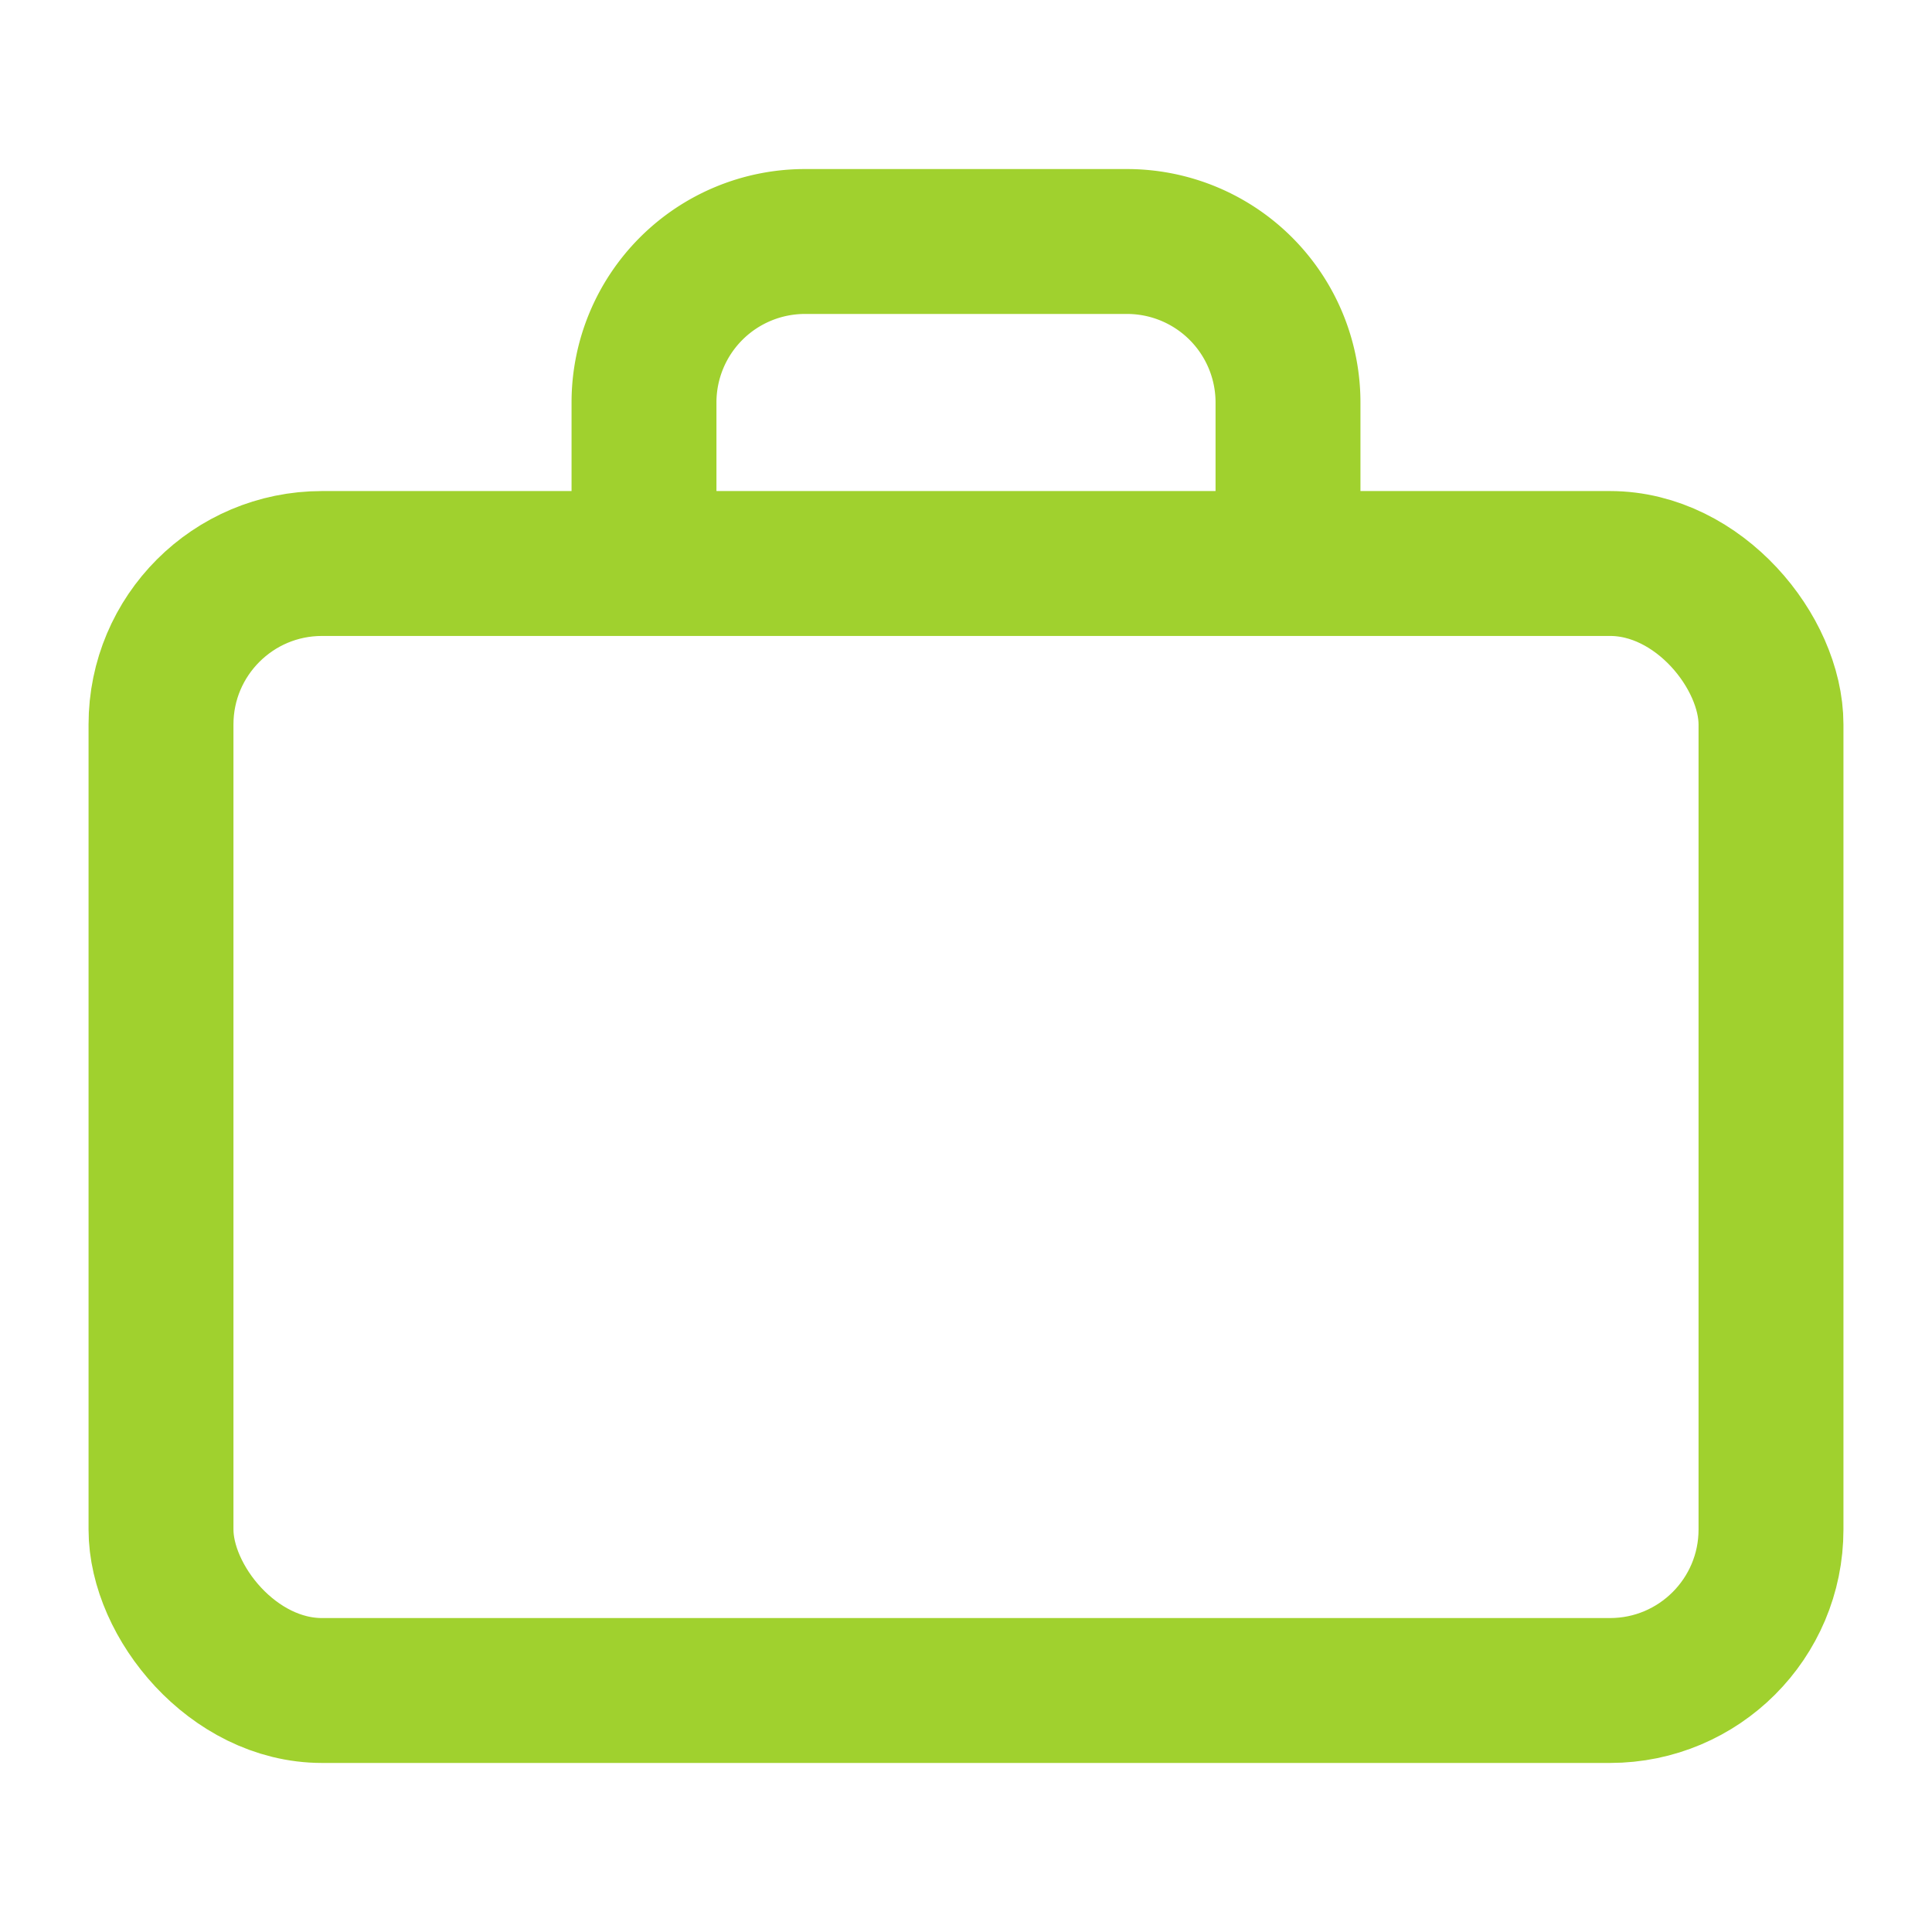<svg xmlns="http://www.w3.org/2000/svg" viewBox="0 0 24 24">
      <rect x="2" y="7" width="20" height="14" rx="2" ry="2" fill="none" stroke="#a0d12e" stroke-width="1.8"/>
    <path d="M16 7V5a2 2 0 0 0-2-2h-4a2 2 0 0 0-2 2v2" fill="none" stroke="#a0d12e" stroke-width="1.8"/>
</svg>